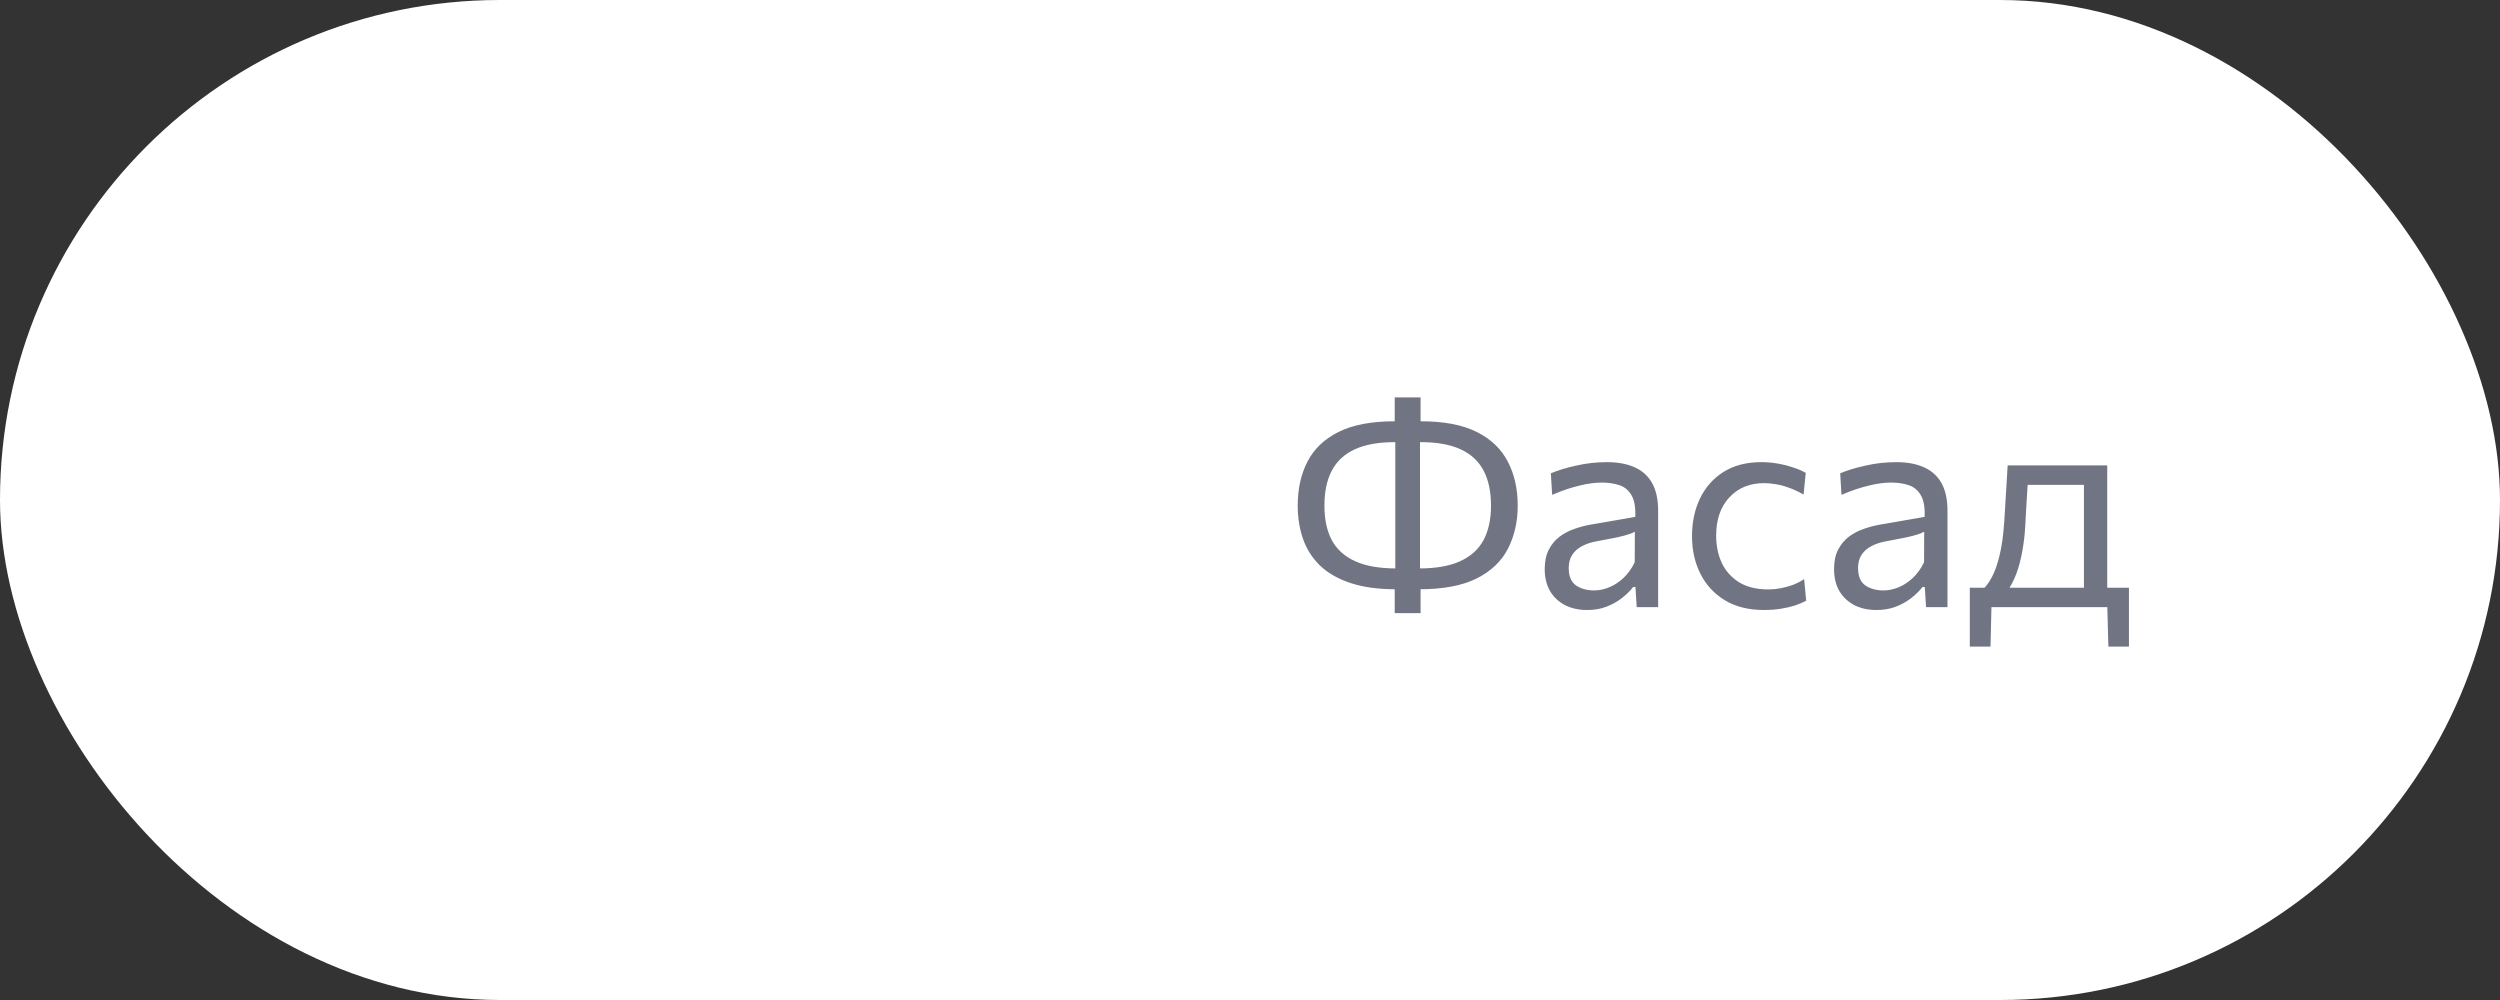 <?xml version="1.0" encoding="UTF-8"?> <svg xmlns="http://www.w3.org/2000/svg" width="140" height="56" viewBox="0 0 140 56" fill="none"><rect x="0" y="0" width="140" height="56" fill="#333333" stroke="none"/><rect width="140" height="56" rx="28" fill="white"></rect><path d="M72 18H120V38H72V18Z" fill="white"></path><path d="M116.701 33.792C116.701 33.424 116.701 33.072 116.701 32.736C116.701 32.4 116.701 32.051 116.701 31.688C116.701 31.325 116.701 30.928 116.701 30.496V29.696C116.701 29.243 116.701 28.829 116.701 28.456C116.701 28.077 116.701 27.715 116.701 27.368C116.701 27.016 116.701 26.651 116.701 26.272L117.293 27.152H112.997L113.597 26.272C113.581 26.613 113.562 26.947 113.541 27.272C113.519 27.597 113.498 27.939 113.477 28.296C113.461 28.648 113.439 29.04 113.413 29.472C113.386 29.963 113.33 30.435 113.245 30.888C113.165 31.341 113.053 31.76 112.909 32.144C112.765 32.523 112.586 32.859 112.373 33.152L111.077 32.976C111.226 32.832 111.381 32.616 111.541 32.328C111.701 32.035 111.842 31.64 111.965 31.144C112.093 30.643 112.183 30.005 112.237 29.232C112.274 28.576 112.309 28.005 112.341 27.52C112.373 27.029 112.402 26.544 112.429 26.064H118.005C118.005 26.453 118.005 26.837 118.005 27.216C118.005 27.589 118.005 27.979 118.005 28.384C118.005 28.784 118.005 29.221 118.005 29.696V30.496C118.005 31.152 118.005 31.728 118.005 32.224C118.005 32.72 118.005 33.243 118.005 33.792H116.701ZM110.309 36.208C110.309 35.941 110.309 35.675 110.309 35.408C110.309 35.141 110.309 34.875 110.309 34.608C110.309 34.336 110.309 34.056 110.309 33.768C110.309 33.475 110.309 33.189 110.309 32.912C110.783 32.912 111.266 32.912 111.757 32.912C112.247 32.912 112.722 32.912 113.181 32.912H116.341C116.805 32.912 117.279 32.912 117.765 32.912C118.255 32.912 118.741 32.912 119.221 32.912C119.221 33.189 119.221 33.475 119.221 33.768C119.221 34.056 119.221 34.336 119.221 34.608C119.221 34.875 119.221 35.141 119.221 35.408C119.221 35.675 119.221 35.941 119.221 36.208H118.069L118.005 33.824L118.301 34H111.229L111.525 33.824L111.469 36.208H110.309Z" fill="#717482"></path><path d="M105.091 34.16C104.616 34.16 104.2 34.069 103.843 33.888C103.486 33.701 103.206 33.437 103.003 33.096C102.806 32.755 102.707 32.344 102.707 31.864C102.707 31.432 102.784 31.069 102.939 30.776C103.094 30.477 103.296 30.235 103.547 30.048C103.798 29.861 104.075 29.717 104.379 29.616C104.683 29.509 104.987 29.429 105.291 29.376L107.779 28.944C107.8 28.405 107.728 28 107.563 27.728C107.403 27.451 107.176 27.264 106.883 27.168C106.59 27.072 106.264 27.024 105.907 27.024C105.726 27.024 105.531 27.037 105.323 27.064C105.115 27.09 104.894 27.133 104.659 27.192C104.43 27.245 104.187 27.315 103.931 27.4C103.675 27.485 103.406 27.589 103.123 27.712L103.051 26.504C103.243 26.424 103.459 26.346 103.699 26.272C103.944 26.197 104.203 26.131 104.475 26.072C104.752 26.008 105.035 25.96 105.323 25.928C105.611 25.896 105.902 25.88 106.195 25.88C106.787 25.88 107.296 25.973 107.723 26.16C108.155 26.346 108.486 26.64 108.715 27.04C108.944 27.44 109.059 27.963 109.059 28.608C109.059 28.853 109.059 29.165 109.059 29.544C109.059 29.923 109.059 30.282 109.059 30.624V31.656C109.059 32.019 109.059 32.389 109.059 32.768C109.059 33.141 109.059 33.552 109.059 34H107.859L107.787 32.872H107.659C107.494 33.085 107.286 33.291 107.035 33.488C106.784 33.685 106.494 33.848 106.163 33.976C105.838 34.099 105.48 34.16 105.091 34.16ZM105.475 33.064C105.758 33.064 106.04 33.005 106.323 32.888C106.606 32.77 106.87 32.597 107.115 32.368C107.366 32.133 107.576 31.84 107.747 31.488L107.755 29.776C107.67 29.824 107.555 29.872 107.411 29.92C107.272 29.968 107.062 30.024 106.779 30.088C106.502 30.146 106.115 30.221 105.619 30.312C105.315 30.365 105.046 30.453 104.811 30.576C104.576 30.693 104.39 30.856 104.251 31.064C104.118 31.267 104.051 31.515 104.051 31.808C104.051 32.267 104.187 32.592 104.459 32.784C104.736 32.971 105.075 33.064 105.475 33.064Z" fill="#717482"></path><path d="M98.785 34.16C97.926 34.16 97.196 33.979 96.593 33.616C95.996 33.253 95.54 32.76 95.225 32.136C94.91 31.512 94.753 30.808 94.753 30.024C94.753 29.24 94.902 28.536 95.201 27.912C95.505 27.282 95.945 26.787 96.521 26.424C97.102 26.061 97.809 25.88 98.641 25.88C98.95 25.88 99.254 25.907 99.553 25.96C99.857 26.013 100.142 26.085 100.409 26.176C100.676 26.261 100.913 26.363 101.121 26.48L101.001 27.696C100.702 27.525 100.42 27.395 100.153 27.304C99.892 27.208 99.646 27.144 99.417 27.112C99.193 27.075 98.985 27.056 98.793 27.056C97.982 27.056 97.332 27.323 96.841 27.856C96.35 28.384 96.105 29.099 96.105 30C96.105 30.565 96.212 31.077 96.425 31.536C96.644 31.989 96.969 32.349 97.401 32.616C97.838 32.877 98.38 33.008 99.025 33.008C99.254 33.008 99.481 32.987 99.705 32.944C99.934 32.901 100.161 32.84 100.385 32.76C100.609 32.675 100.825 32.565 101.033 32.432L101.145 33.64C100.969 33.736 100.764 33.824 100.529 33.904C100.294 33.979 100.03 34.04 99.737 34.088C99.449 34.136 99.132 34.16 98.785 34.16Z" fill="#717482"></path><path d="M88.888 34.16C88.413 34.16 87.997 34.069 87.64 33.888C87.283 33.701 87.003 33.437 86.8 33.096C86.603 32.755 86.504 32.344 86.504 31.864C86.504 31.432 86.581 31.069 86.736 30.776C86.891 30.477 87.093 30.235 87.344 30.048C87.595 29.861 87.872 29.717 88.176 29.616C88.48 29.509 88.784 29.429 89.088 29.376L91.576 28.944C91.597 28.405 91.525 28 91.36 27.728C91.2 27.451 90.973 27.264 90.68 27.168C90.387 27.072 90.061 27.024 89.704 27.024C89.523 27.024 89.328 27.037 89.12 27.064C88.912 27.09 88.691 27.133 88.456 27.192C88.227 27.245 87.984 27.315 87.728 27.4C87.472 27.485 87.203 27.589 86.92 27.712L86.848 26.504C87.04 26.424 87.256 26.346 87.496 26.272C87.741 26.197 88 26.131 88.272 26.072C88.549 26.008 88.832 25.96 89.12 25.928C89.408 25.896 89.699 25.88 89.992 25.88C90.584 25.88 91.093 25.973 91.52 26.16C91.952 26.346 92.283 26.64 92.512 27.04C92.741 27.44 92.856 27.963 92.856 28.608C92.856 28.853 92.856 29.165 92.856 29.544C92.856 29.923 92.856 30.282 92.856 30.624V31.656C92.856 32.019 92.856 32.389 92.856 32.768C92.856 33.141 92.856 33.552 92.856 34H91.656L91.584 32.872H91.456C91.291 33.085 91.083 33.291 90.832 33.488C90.581 33.685 90.291 33.848 89.96 33.976C89.635 34.099 89.277 34.16 88.888 34.16ZM89.272 33.064C89.555 33.064 89.837 33.005 90.12 32.888C90.403 32.77 90.667 32.597 90.912 32.368C91.163 32.133 91.373 31.84 91.544 31.488L91.552 29.776C91.467 29.824 91.352 29.872 91.208 29.92C91.069 29.968 90.859 30.024 90.576 30.088C90.299 30.146 89.912 30.221 89.416 30.312C89.112 30.365 88.843 30.453 88.608 30.576C88.373 30.693 88.187 30.856 88.048 31.064C87.915 31.267 87.848 31.515 87.848 31.808C87.848 32.267 87.984 32.592 88.256 32.784C88.533 32.971 88.872 33.064 89.272 33.064Z" fill="#717482"></path><path d="M78.92 33L78.936 31.832H79.472C80.41 31.832 81.173 31.699 81.76 31.432C82.352 31.165 82.789 30.773 83.072 30.256C83.355 29.733 83.496 29.085 83.496 28.312C83.496 27.528 83.357 26.875 83.08 26.352C82.802 25.824 82.373 25.427 81.792 25.16C81.216 24.893 80.469 24.76 79.552 24.76H79.016L79 23.592H79.568C80.864 23.592 81.909 23.792 82.704 24.192C83.499 24.592 84.077 25.147 84.44 25.856C84.808 26.56 84.992 27.379 84.992 28.312C84.992 29.208 84.811 30.011 84.448 30.72C84.091 31.424 83.507 31.981 82.696 32.392C81.891 32.797 80.811 33 79.456 33H78.92ZM78.208 33C77.189 33 76.328 32.883 75.624 32.648C74.92 32.413 74.349 32.085 73.912 31.664C73.48 31.237 73.165 30.741 72.968 30.176C72.77 29.605 72.672 28.984 72.672 28.312C72.672 27.379 72.853 26.56 73.216 25.856C73.579 25.147 74.157 24.592 74.952 24.192C75.752 23.792 76.8 23.592 78.096 23.592H78.656L78.64 24.76H78.104C77.197 24.76 76.453 24.893 75.872 25.16C75.29 25.427 74.861 25.824 74.584 26.352C74.306 26.875 74.168 27.528 74.168 28.312C74.168 29.085 74.306 29.733 74.584 30.256C74.867 30.773 75.304 31.165 75.896 31.432C76.488 31.699 77.251 31.832 78.184 31.832H78.72L78.736 33H78.208ZM78.104 34.336C78.104 34.043 78.104 33.765 78.104 33.504C78.104 33.243 78.104 32.976 78.104 32.704L78.136 32.672C78.136 32.304 78.136 31.928 78.136 31.544C78.136 31.155 78.136 30.749 78.136 30.328V26.264C78.136 25.843 78.136 25.44 78.136 25.056C78.136 24.667 78.136 24.288 78.136 23.92L78.104 23.888C78.104 23.616 78.104 23.349 78.104 23.088C78.104 22.821 78.104 22.544 78.104 22.256H79.552C79.552 22.544 79.552 22.821 79.552 23.088C79.552 23.349 79.552 23.616 79.552 23.888L79.52 23.92C79.52 24.288 79.52 24.667 79.52 25.056C79.52 25.44 79.52 25.843 79.52 26.264V30.328C79.52 30.749 79.52 31.152 79.52 31.536C79.52 31.92 79.52 32.299 79.52 32.672L79.552 32.704C79.552 32.971 79.552 33.237 79.552 33.504C79.552 33.765 79.552 34.043 79.552 34.336H78.104Z" fill="#717482"></path></svg> 